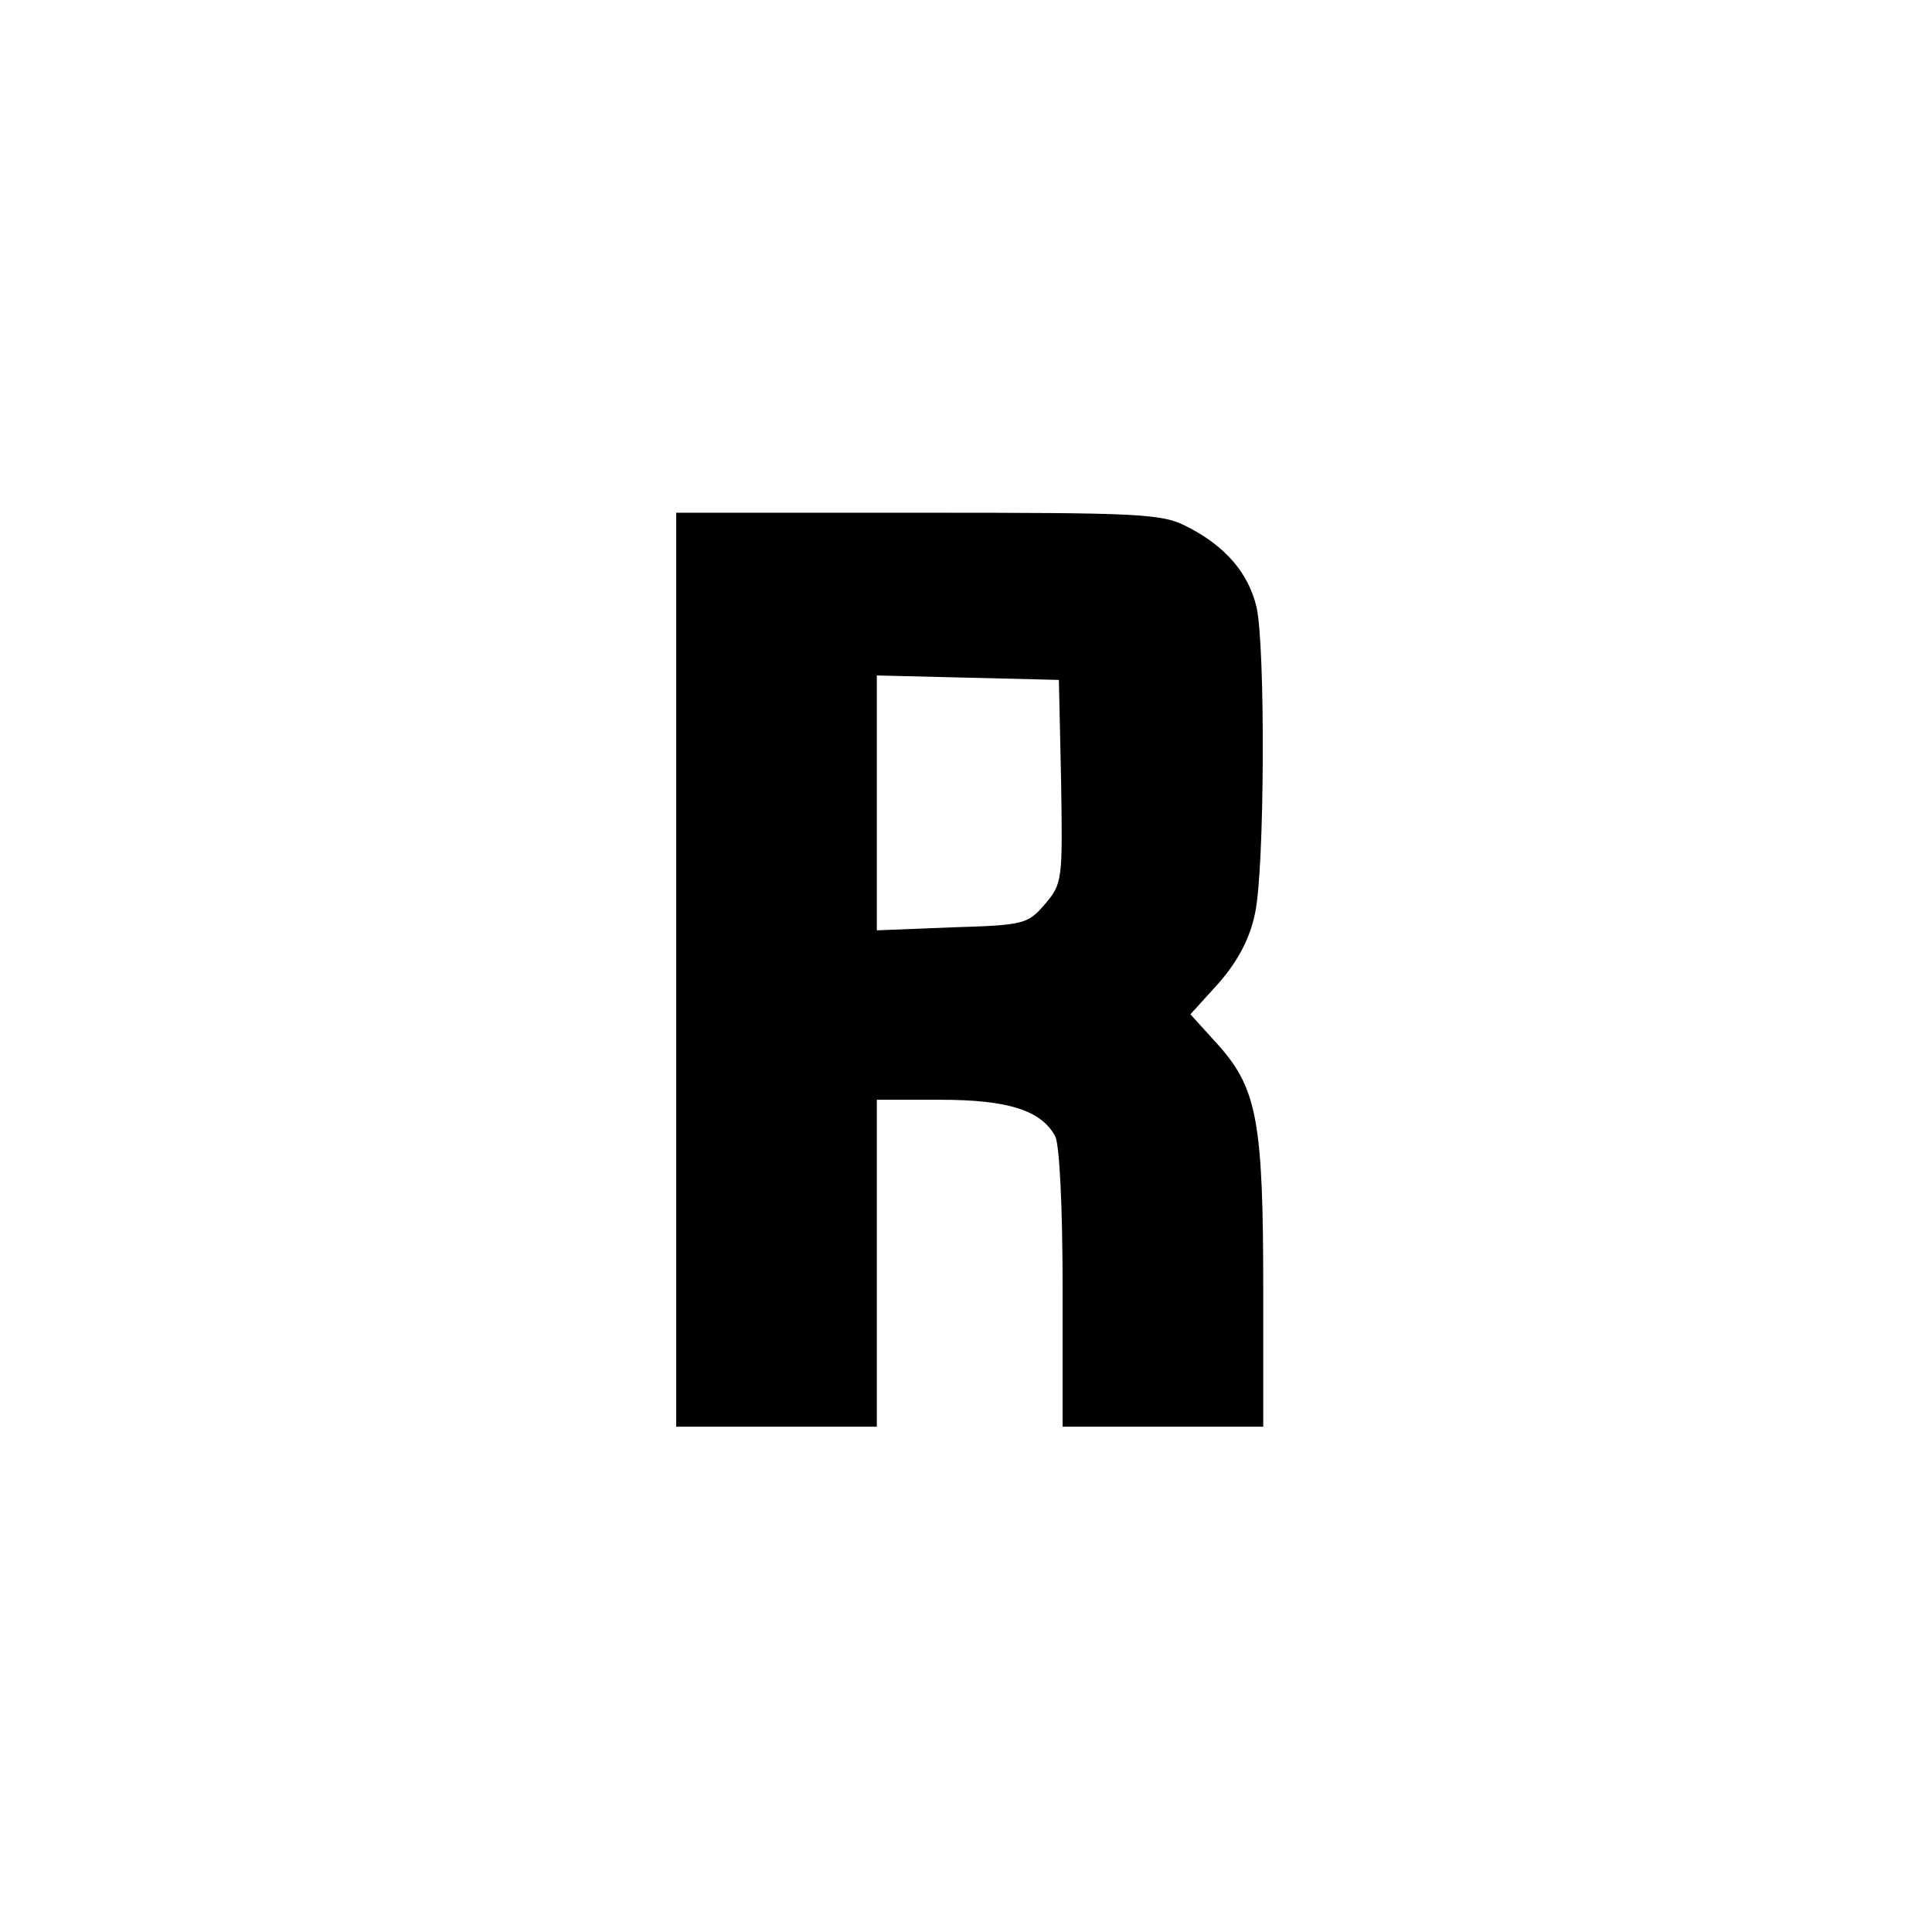 <?xml version="1.0" standalone="no"?>
<!DOCTYPE svg PUBLIC "-//W3C//DTD SVG 20010904//EN"
 "http://www.w3.org/TR/2001/REC-SVG-20010904/DTD/svg10.dtd">
<svg version="1.0" xmlns="http://www.w3.org/2000/svg"
 width="260pt" height="260pt" viewBox="0 0 260 260"
 preserveAspectRatio="xMidYMid meet">
<g transform="translate(0,260) scale(0.1,-0.1)"
fill="#000000" stroke="none">
<path d="M910 1295 l0 -615 135 0 135 0 0 220 0 220 85 0 c91 0 136 -14 155
-49 6 -12 10 -97 10 -205 l0 -186 135 0 135 0 0 185 c0 223 -8 269 -59 327
l-39 43 39 43 c25 29 41 59 48 93 13 60 14 358 2 412 -11 46 -42 82 -93 108
-34 18 -62 19 -363 19 l-325 0 0 -615z m518 253 c2 -132 2 -137 -22 -165 -23
-27 -29 -28 -125 -31 l-101 -4 0 171 0 172 123 -3 122 -3 3 -137z"/>
</g>
</svg>
